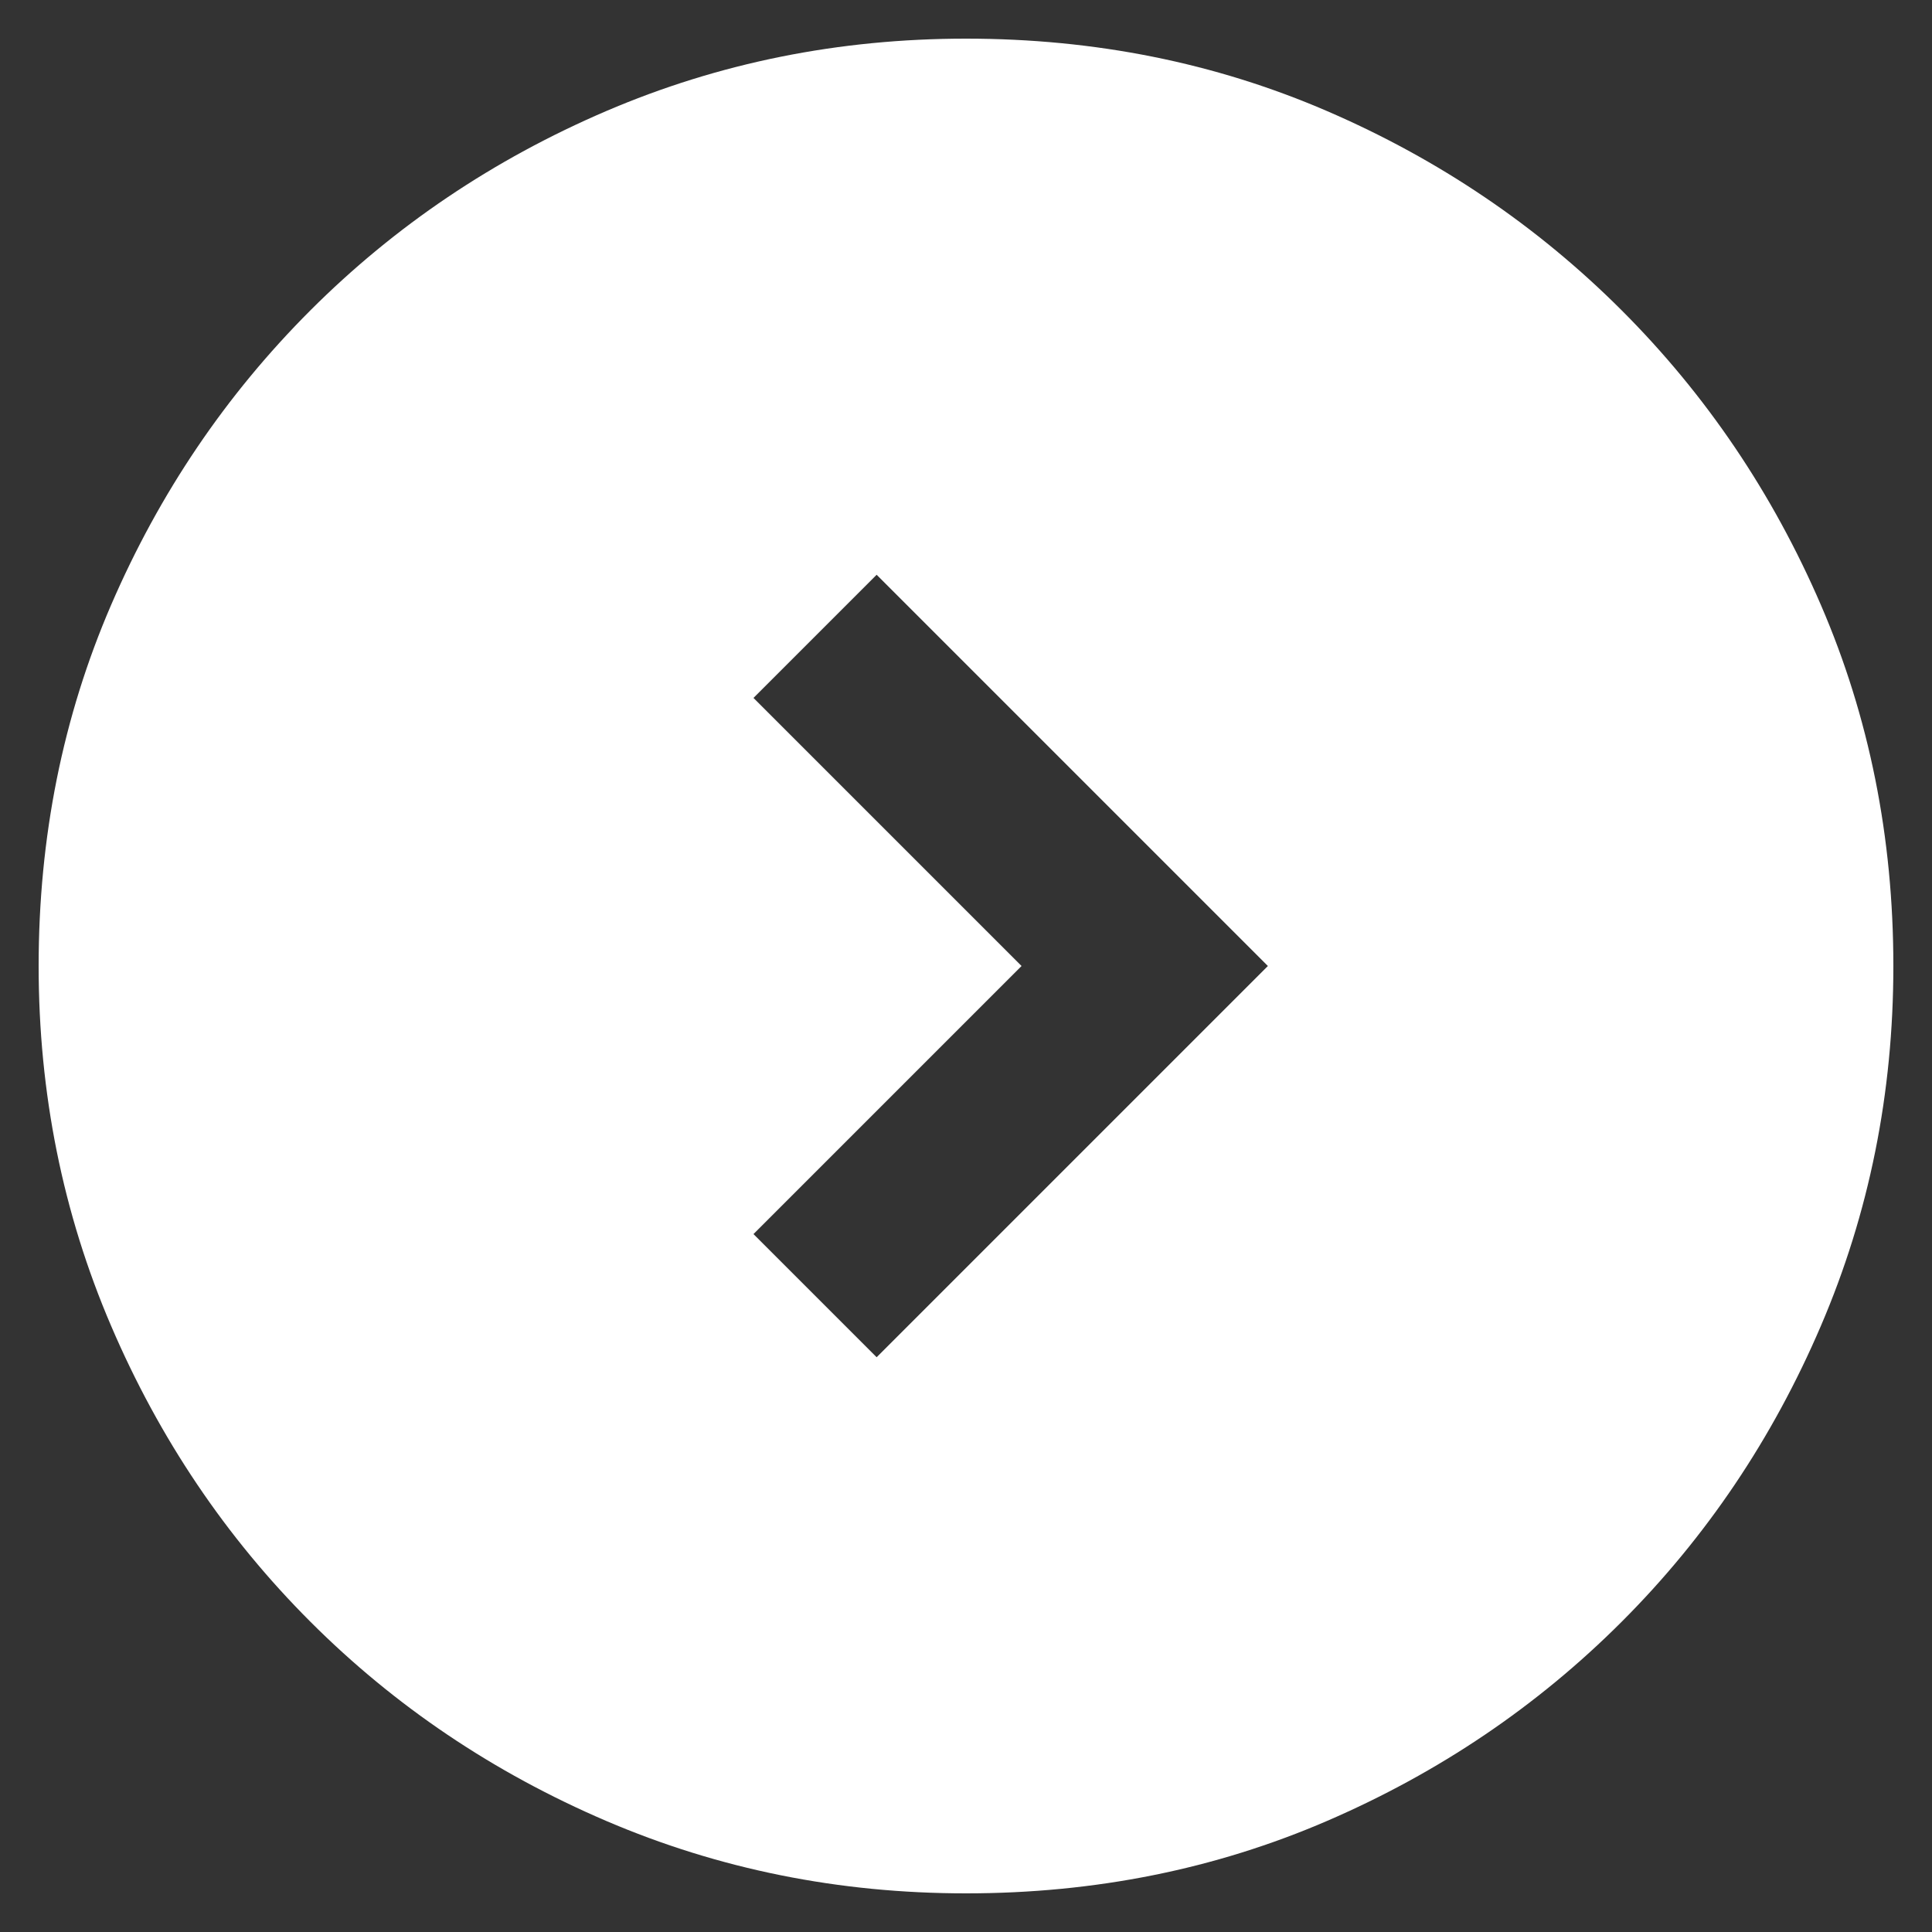 <svg width="20" height="20" viewBox="0 0 20 20" fill="none" xmlns="http://www.w3.org/2000/svg">
<rect x="0" y="0" width="20" height="20" fill="#333333" stroke="none"/>
<path d="M10.575 10L7.8 12.775L9.075 14.05L13.125 10L9.075 5.95L7.8 7.225L10.575 10ZM10 19.6C8.684 19.6 7.442 19.35 6.275 18.85C5.109 18.35 4.088 17.663 3.213 16.788C2.338 15.913 1.65 14.892 1.15 13.725C0.65 12.559 0.4 11.317 0.4 10C0.4 8.667 0.65 7.421 1.15 6.263C1.65 5.105 2.338 4.088 3.213 3.213C4.088 2.338 5.109 1.65 6.275 1.15C7.442 0.65 8.684 0.4 10 0.4C11.334 0.4 12.58 0.65 13.738 1.15C14.896 1.65 15.913 2.338 16.788 3.213C17.663 4.088 18.35 5.105 18.85 6.263C19.35 7.421 19.6 8.667 19.6 10C19.6 11.317 19.35 12.559 18.85 13.725C18.35 14.892 17.663 15.913 16.788 16.788C15.913 17.663 14.896 18.35 13.738 18.85C12.58 19.35 11.334 19.6 10 19.6Z" fill="#ffffff"/>
</svg>
